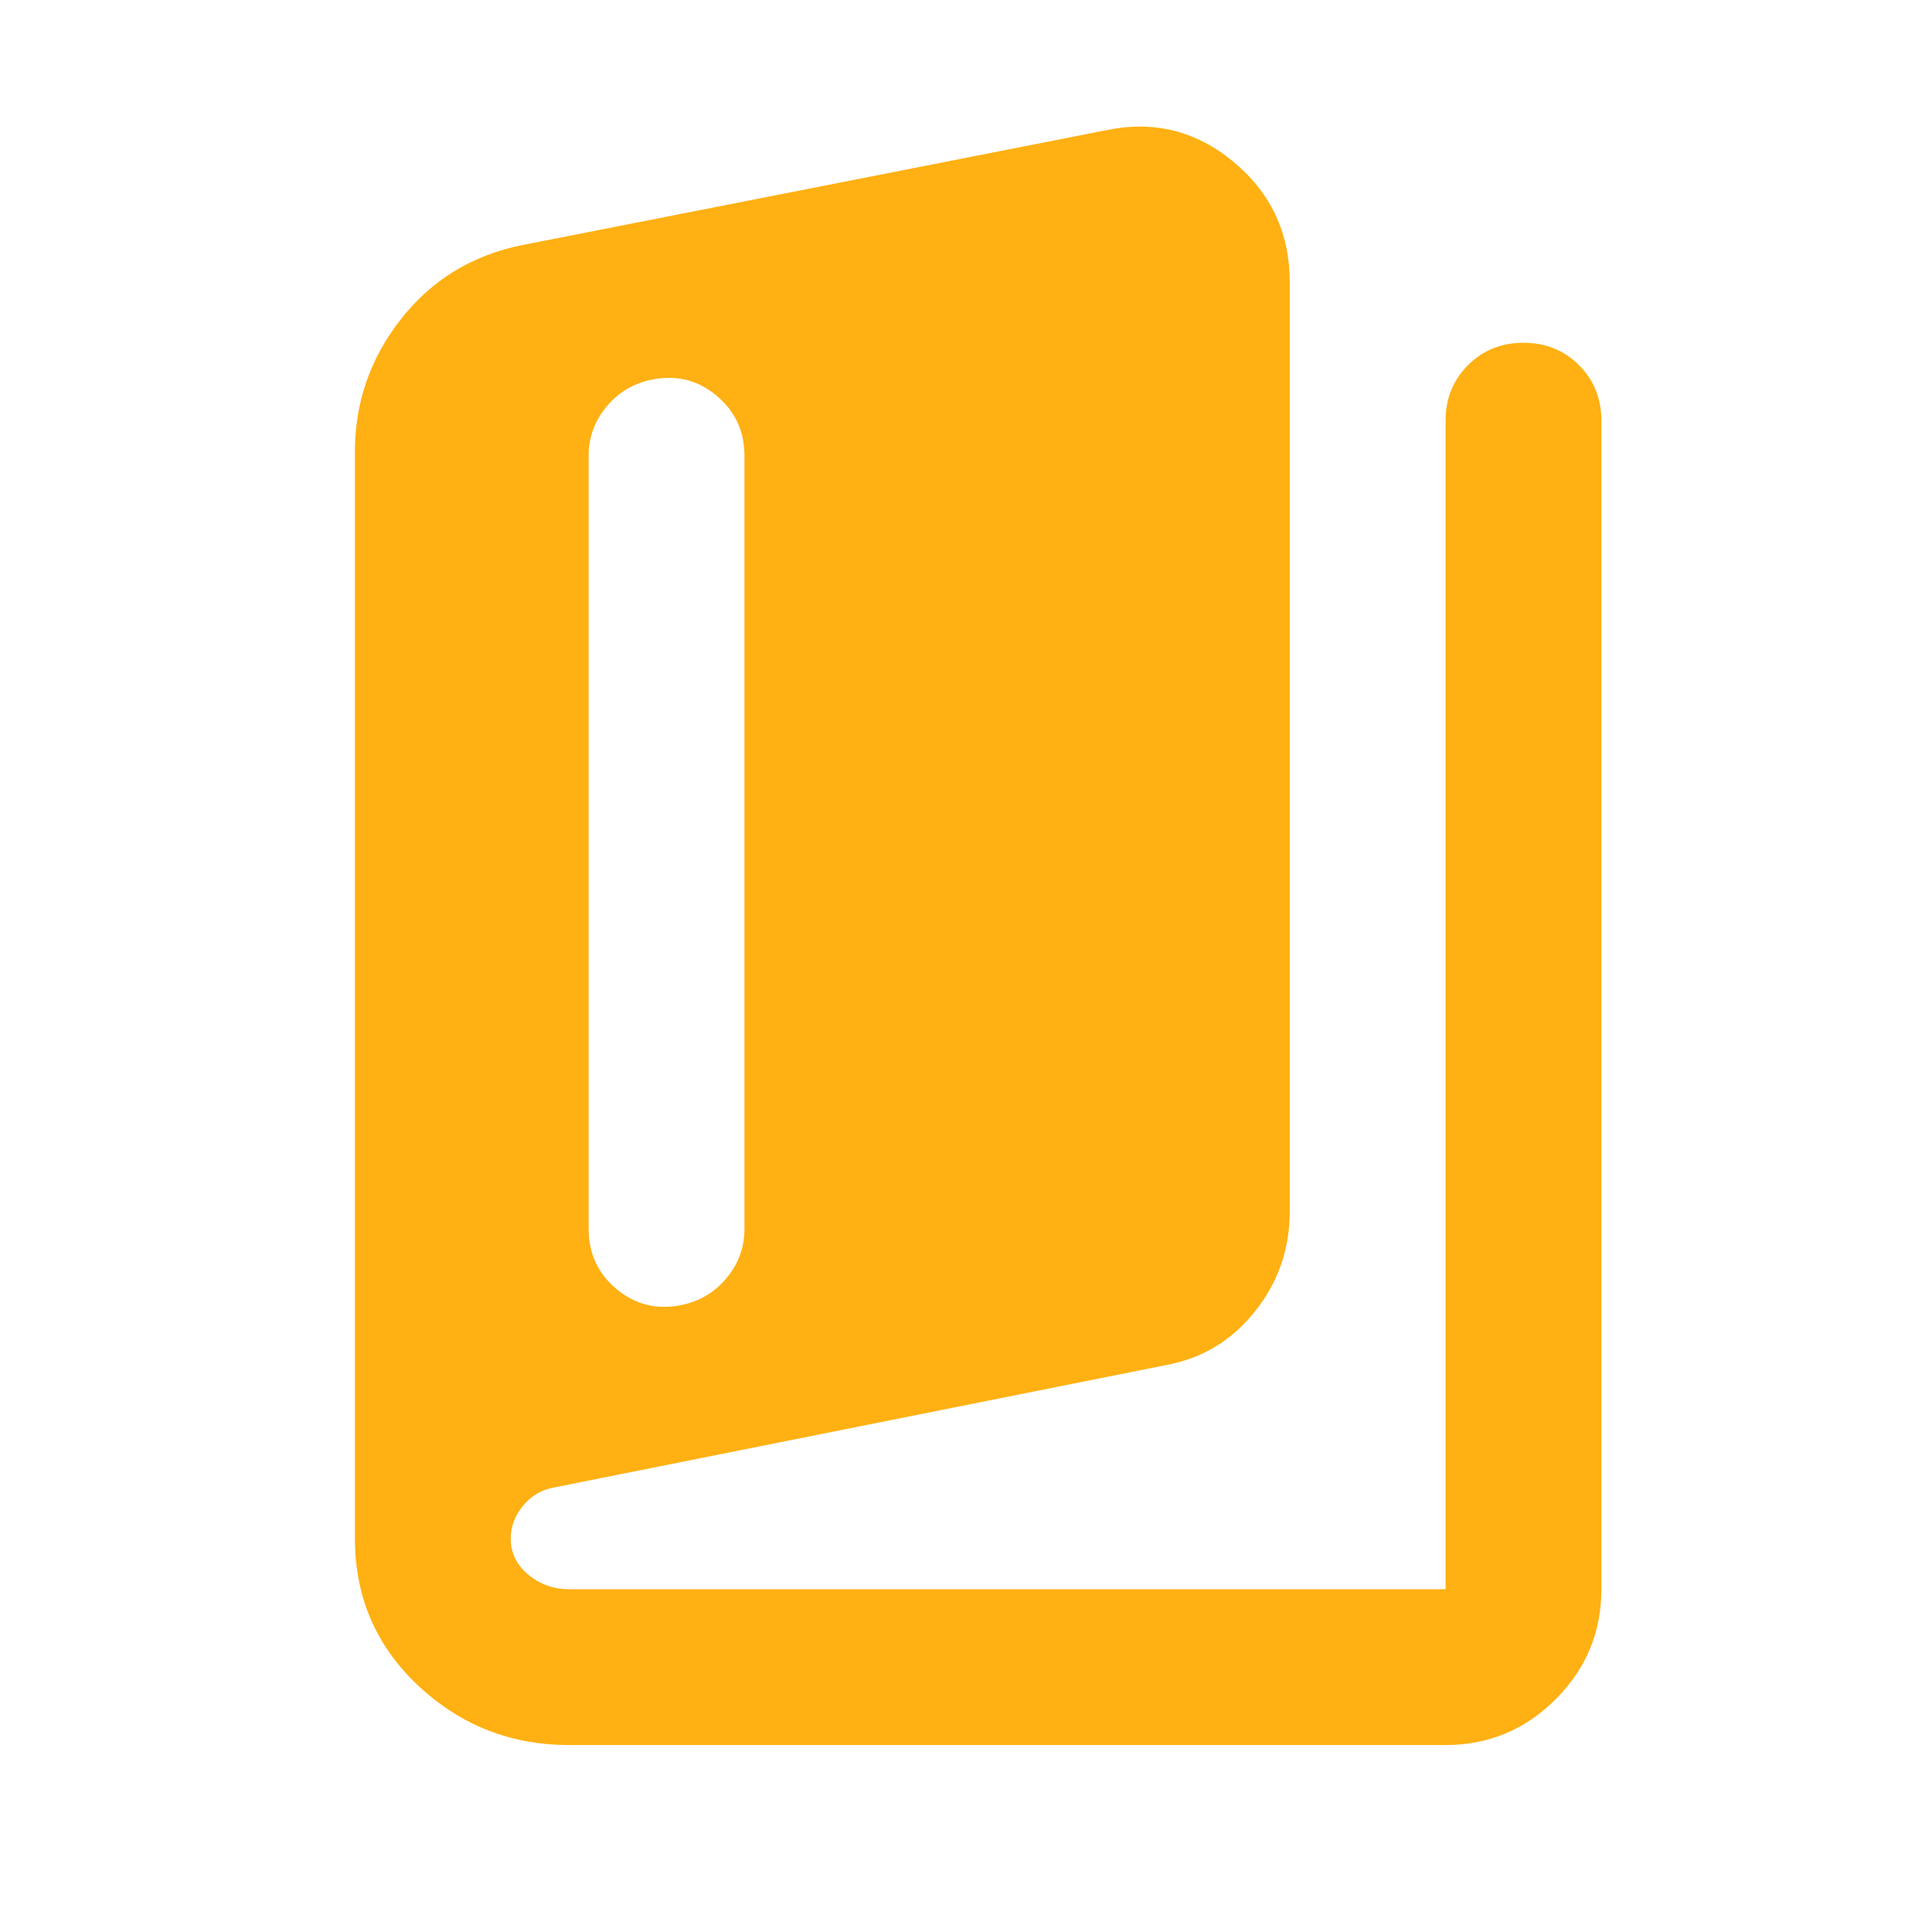 <svg width="31" height="31" viewBox="0 0 31 31" fill="none" xmlns="http://www.w3.org/2000/svg">
<mask id="mask0_17666_11220" style="mask-type:alpha" maskUnits="userSpaceOnUse" x="0" y="0" width="31" height="31">
<rect x="0.695" y="0.5" width="30" height="30" fill="#D9D9D9"/>
</mask>
<g mask="url(#mask0_17666_11220)">
<path d="M9.133 28C8.195 28 7.388 27.682 6.711 27.047C6.034 26.412 5.695 25.625 5.695 24.688V7.25C5.695 6.458 5.94 5.75 6.43 5.125C6.919 4.5 7.56 4.104 8.352 3.938L17.727 2.094C18.497 1.927 19.185 2.094 19.789 2.594C20.393 3.094 20.695 3.74 20.695 4.531V19.438C20.695 20.042 20.508 20.578 20.133 21.047C19.758 21.516 19.279 21.802 18.695 21.906L8.852 23.875C8.664 23.917 8.508 24.016 8.383 24.172C8.258 24.328 8.195 24.5 8.195 24.688C8.195 24.917 8.289 25.109 8.477 25.266C8.664 25.422 8.883 25.5 9.133 25.5H23.195V6.75C23.195 6.396 23.315 6.099 23.555 5.859C23.794 5.62 24.091 5.5 24.445 5.5C24.799 5.5 25.096 5.62 25.336 5.859C25.576 6.099 25.695 6.396 25.695 6.75V25.5C25.695 26.188 25.451 26.776 24.961 27.266C24.471 27.755 23.883 28 23.195 28H9.133ZM10.945 20.938C11.237 20.875 11.477 20.729 11.664 20.5C11.852 20.271 11.945 20.01 11.945 19.719V7.312C11.945 6.917 11.794 6.594 11.492 6.344C11.19 6.094 10.841 6.01 10.445 6.094C10.154 6.156 9.914 6.302 9.727 6.531C9.539 6.76 9.445 7.021 9.445 7.312V19.719C9.445 20.115 9.596 20.438 9.898 20.688C10.2 20.938 10.55 21.021 10.945 20.938Z" fill="#FFB012"/>
</g>
</svg>
